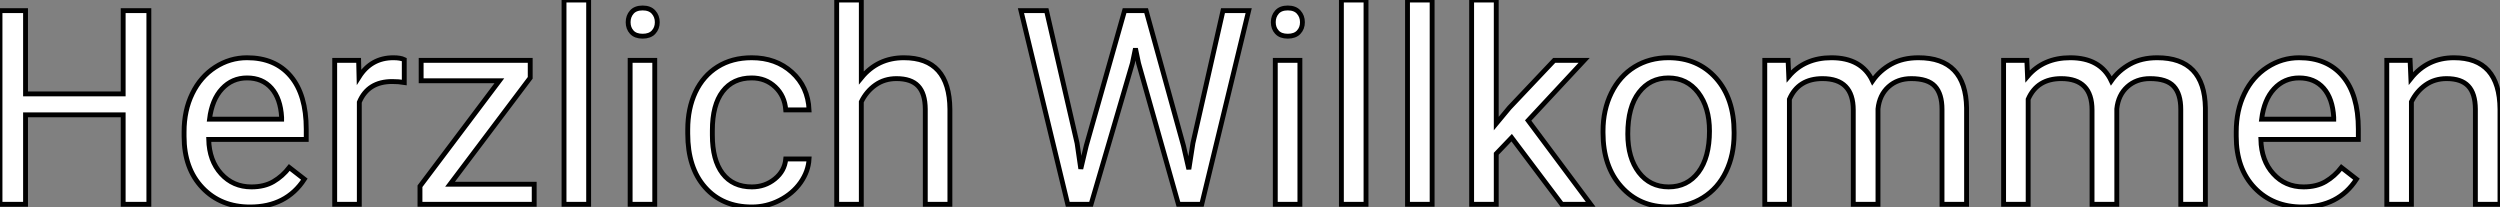 <?xml version="1.0" standalone="no"?>
<svg xmlns="http://www.w3.org/2000/svg" viewBox="3.999 4 513.896 42.55"><rect x="3.999" y="4" width="513.896" height="42.55" fill="#808080" stroke="none"/><path d="M35.22-39.81L35.22 0L29.94 0L29.94-18.40L9.87-18.40L9.87 0L4.62 0L4.62-39.81L9.87-39.81L9.87-22.70L29.94-22.70L29.94-39.81L35.22-39.81ZM56.03 0.55L56.03 0.55Q50.01 0.55 46.24-3.40Q42.46-7.36 42.46-13.97L42.46-13.97L42.46-14.90Q42.46-19.30 44.15-22.76Q45.83-26.22 48.85-28.18Q51.87-30.13 55.40-30.13L55.40-30.13Q61.17-30.13 64.37-26.33Q67.57-22.53 67.57-15.45L67.57-15.45L67.57-13.34L47.52-13.34Q47.63-8.97 50.08-6.28Q52.53-3.58 56.30-3.58L56.30-3.58Q58.98-3.58 60.84-4.68Q62.70-5.77 64.09-7.57L64.09-7.57L67.18-5.17Q63.46 0.55 56.03 0.55ZM55.40-25.98L55.40-25.98Q52.34-25.98 50.26-23.75Q48.18-21.52 47.69-17.50L47.69-17.50L62.51-17.50L62.51-17.88Q62.29-21.74 60.43-23.86Q58.57-25.98 55.40-25.98ZM87.72-29.75L87.72-25.05Q86.57-25.24 85.23-25.24L85.23-25.24Q80.25-25.24 78.48-21L78.48-21L78.48 0L73.42 0L73.42-29.59L78.34-29.59L78.42-26.17Q80.91-30.13 85.48-30.13L85.48-30.13Q86.95-30.13 87.72-29.75L87.72-29.75ZM113.61-26.00L97.13-4.13L114.43-4.13L114.43 0L90.95 0L90.95-3.72L107.27-25.40L91.19-25.40L91.19-29.59L113.61-29.59L113.61-26.00ZM125.62-42L125.62 0L120.56 0L120.56-42L125.62-42ZM139.21-29.59L139.21 0L134.15 0L134.15-29.59L139.21-29.59ZM133.74-37.43L133.74-37.43Q133.74-38.66 134.49-39.51Q135.24-40.36 136.72-40.36Q138.20-40.36 138.96-39.51Q139.73-38.66 139.73-37.43Q139.73-36.20 138.96-35.38Q138.20-34.56 136.72-34.56Q135.24-34.56 134.49-35.38Q133.74-36.20 133.74-37.43ZM159.17-3.58L159.17-3.58Q161.88-3.58 163.90-5.22Q165.92-6.86 166.14-9.32L166.14-9.32L170.93-9.32Q170.79-6.78 169.18-4.48Q167.56-2.19 164.87-0.82Q162.18 0.55 159.17 0.55L159.17 0.55Q153.13 0.55 149.56-3.49Q145.99-7.52 145.99-14.52L145.99-14.52L145.99-15.37Q145.99-19.69 147.57-23.05Q149.16-26.41 152.13-28.27Q155.09-30.13 159.14-30.13L159.14-30.13Q164.12-30.13 167.41-27.15Q170.71-24.17 170.93-19.41L170.93-19.41L166.14-19.41Q165.92-22.29 163.97-24.13Q162.01-25.98 159.14-25.98L159.14-25.98Q155.29-25.98 153.17-23.20Q151.05-20.43 151.05-15.18L151.05-15.18L151.05-14.22Q151.05-9.11 153.15-6.34Q155.26-3.58 159.17-3.58ZM181.67-42L181.67-26.00Q185.04-30.13 190.42-30.13L190.42-30.13Q199.80-30.13 199.88-19.55L199.88-19.55L199.88 0L194.82 0L194.82-19.58Q194.80-22.78 193.36-24.31Q191.93-25.84 188.89-25.84L188.89-25.84Q186.43-25.84 184.57-24.53Q182.71-23.21 181.67-21.08L181.67-21.08L181.67 0L176.61 0L176.61-42L181.67-42Z" fill="white" stroke="black" transform="translate(0 0) scale(1 1) translate(-0.621 46)"/><path d="M6.92-39.81L13.21-12.55L13.97-7.30L15.09-12.03L22.97-39.81L27.40-39.81L35.08-12.03L36.18-7.22L37.02-12.58L43.20-39.81L48.48-39.81L38.83 0L34.04 0L25.84-29.01L25.21-32.05L24.58-29.01L16.08 0L11.29 0L1.67-39.81L6.92-39.81ZM59.01-29.59L59.01 0L53.95 0L53.95-29.59L59.01-29.59ZM53.54-37.43L53.54-37.43Q53.54-38.66 54.29-39.51Q55.04-40.36 56.52-40.36Q58.00-40.36 58.76-39.51Q59.53-38.66 59.53-37.43Q59.53-36.20 58.76-35.38Q58.00-34.56 56.52-34.56Q55.04-34.56 54.29-35.38Q53.54-36.20 53.54-37.43ZM72.60-42L72.60 0L67.54 0L67.54-42L72.60-42ZM86.19-42L86.19 0L81.13 0L81.13-42L86.19-42ZM112.85 0L102.54-13.70L99.37-10.39L99.37 0L94.31 0L94.31-42L99.37-42L99.37-16.60L102.07-19.85L111.29-29.59L117.44-29.59L105.93-17.23L118.78 0L112.85 0ZM121.32-14.71L121.32-15.07Q121.32-19.41 123.03-22.89Q124.74-26.36 127.79-28.25Q130.84-30.13 134.75-30.13L134.75-30.13Q140.79-30.13 144.53-25.95Q148.26-21.77 148.26-14.82L148.26-14.82L148.26-14.46Q148.26-10.14 146.60-6.71Q144.95-3.28 141.87-1.37Q138.80 0.55 134.80 0.55L134.80 0.55Q128.79 0.55 125.06-3.64Q121.32-7.82 121.32-14.71L121.32-14.71ZM126.41-14.46L126.41-14.46Q126.41-9.54 128.69-6.56Q130.98-3.58 134.80-3.58L134.80-3.58Q138.66-3.58 140.93-6.60Q143.20-9.63 143.20-15.07L143.20-15.07Q143.20-19.93 140.89-22.96Q138.58-25.98 134.75-25.98L134.75-25.98Q131.00-25.98 128.71-23.00Q126.41-20.02 126.41-14.46ZM154.57-29.59L159.36-29.59L159.50-26.30Q162.75-30.13 168.27-30.13L168.27-30.13Q174.48-30.13 176.72-25.38L176.72-25.38Q178.20-27.51 180.56-28.82Q182.93-30.13 186.16-30.13L186.16-30.13Q195.89-30.13 196.05-19.82L196.05-19.82L196.05 0L191.00 0L191.00-19.52Q191.00-22.70 189.55-24.27Q188.10-25.84 184.68-25.84L184.68-25.84Q181.86-25.84 180.00-24.16Q178.14-22.48 177.84-19.63L177.84-19.63L177.84 0L172.76 0L172.76-19.39Q172.76-25.84 166.44-25.84L166.44-25.84Q161.46-25.84 159.63-21.60L159.63-21.60L159.63 0L154.57 0L154.57-29.59ZM203.66-29.59L208.44-29.59L208.58-26.30Q211.83-30.13 217.36-30.13L217.36-30.13Q223.56-30.13 225.80-25.38L225.80-25.38Q227.28-27.51 229.65-28.82Q232.01-30.13 235.24-30.13L235.24-30.13Q244.97-30.13 245.14-19.82L245.14-19.82L245.14 0L240.08 0L240.08-19.52Q240.08-22.70 238.63-24.27Q237.18-25.84 233.76-25.84L233.76-25.84Q230.95-25.84 229.09-24.16Q227.23-22.48 226.93-19.63L226.93-19.63L226.93 0L221.84 0L221.84-19.39Q221.84-25.84 215.52-25.84L215.52-25.84Q210.55-25.84 208.71-21.60L208.71-21.60L208.71 0L203.66 0L203.66-29.59ZM265.04 0.55L265.04 0.55Q259.03 0.55 255.25-3.40Q251.48-7.36 251.48-13.97L251.48-13.97L251.48-14.90Q251.48-19.30 253.16-22.76Q254.84-26.22 257.87-28.18Q260.89-30.13 264.41-30.13L264.41-30.13Q270.18-30.13 273.38-26.33Q276.58-22.53 276.58-15.45L276.58-15.45L276.58-13.34L256.54-13.34Q256.65-8.97 259.10-6.28Q261.54-3.58 265.32-3.58L265.32-3.58Q268.00-3.58 269.86-4.68Q271.71-5.77 273.11-7.57L273.11-7.57L276.20-5.17Q272.48 0.55 265.04 0.55ZM264.41-25.98L264.41-25.98Q261.35-25.98 259.27-23.75Q257.20-21.52 256.70-17.50L256.70-17.50L271.52-17.50L271.52-17.88Q271.30-21.74 269.45-23.86Q267.59-25.98 264.41-25.98ZM282.43-29.59L287.22-29.59L287.38-25.87Q290.77-30.13 296.24-30.13L296.24-30.13Q305.62-30.13 305.70-19.55L305.70-19.55L305.70 0L300.64 0L300.64-19.58Q300.62-22.78 299.18-24.31Q297.75-25.84 294.71-25.84L294.71-25.84Q292.25-25.84 290.39-24.53Q288.53-23.21 287.49-21.08L287.49-21.08L287.49 0L282.43 0L282.43-29.59Z" fill="white" stroke="black" transform="translate(212.863 0) scale(1 1) translate(-0.668 46)"/></svg>
